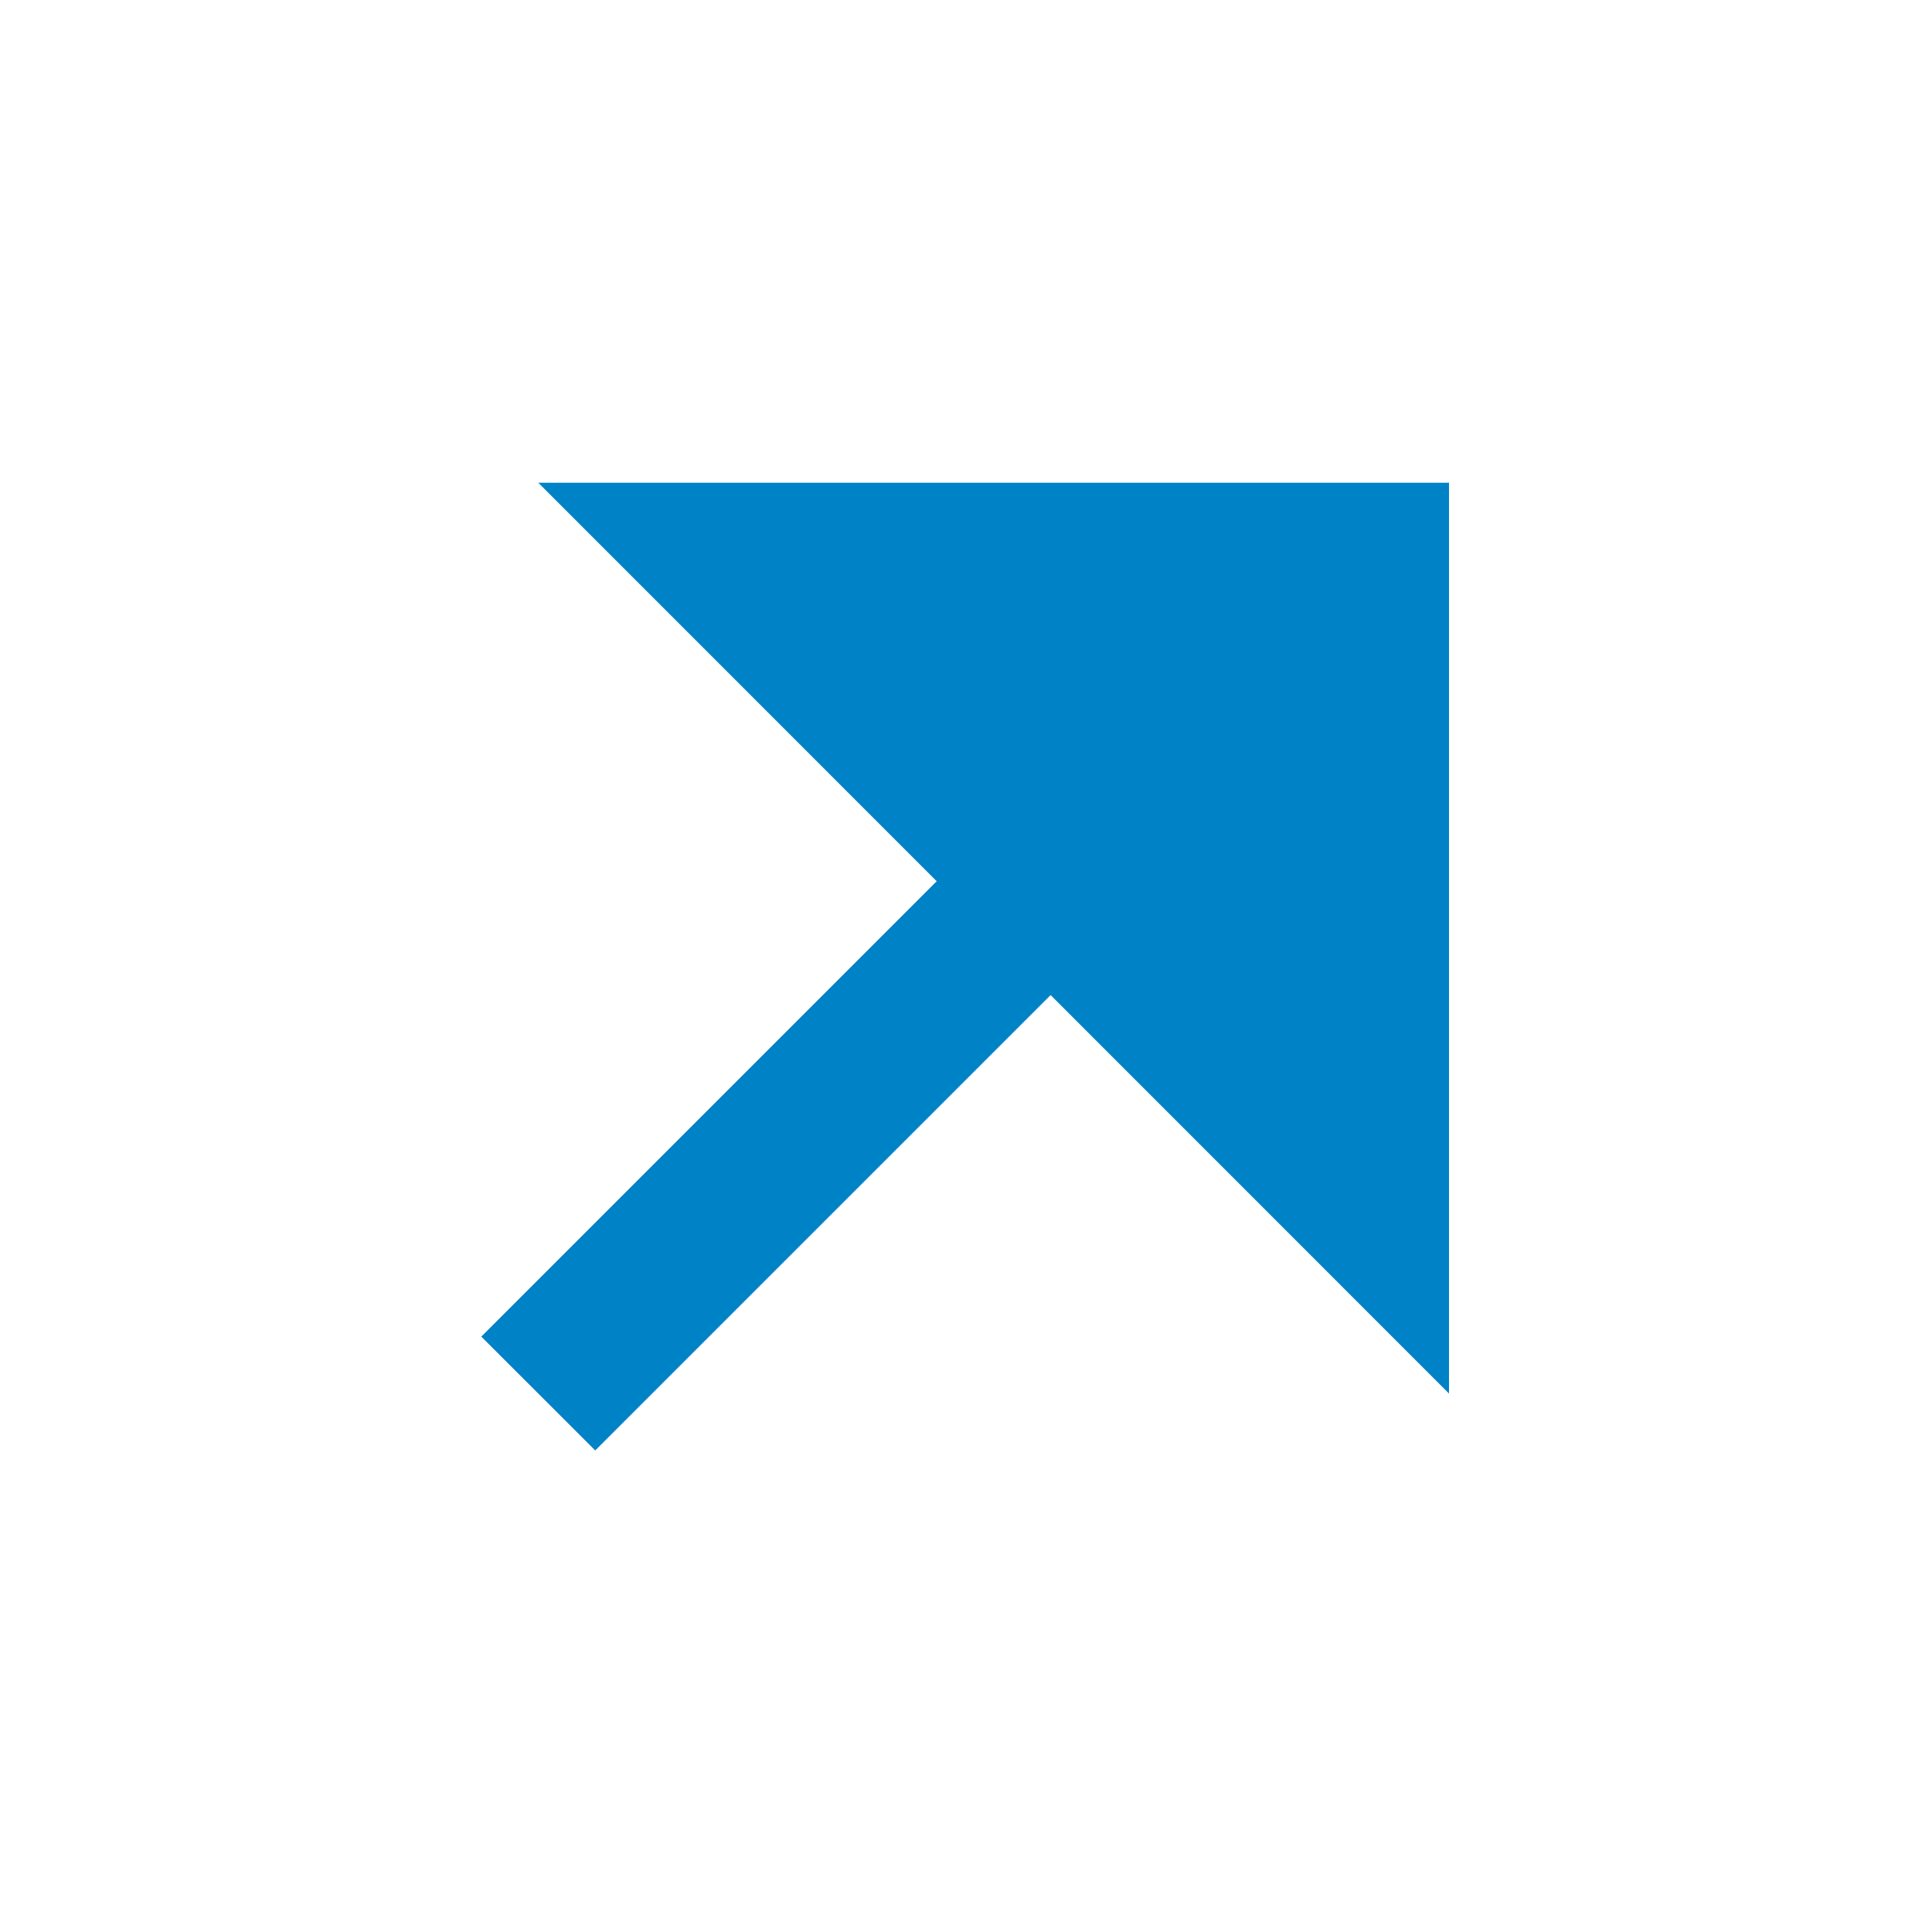<svg xmlns="http://www.w3.org/2000/svg" width="24" height="24" viewBox="0 0 24 24" fill="none"><g id="Frame"><path id="Vector" d="M13.051 12.361L7.394 18.018L5.979 16.604L11.636 10.947L6.687 5.997H18V17.311L13.051 12.361Z" fill="#0082C6"></path></g></svg>